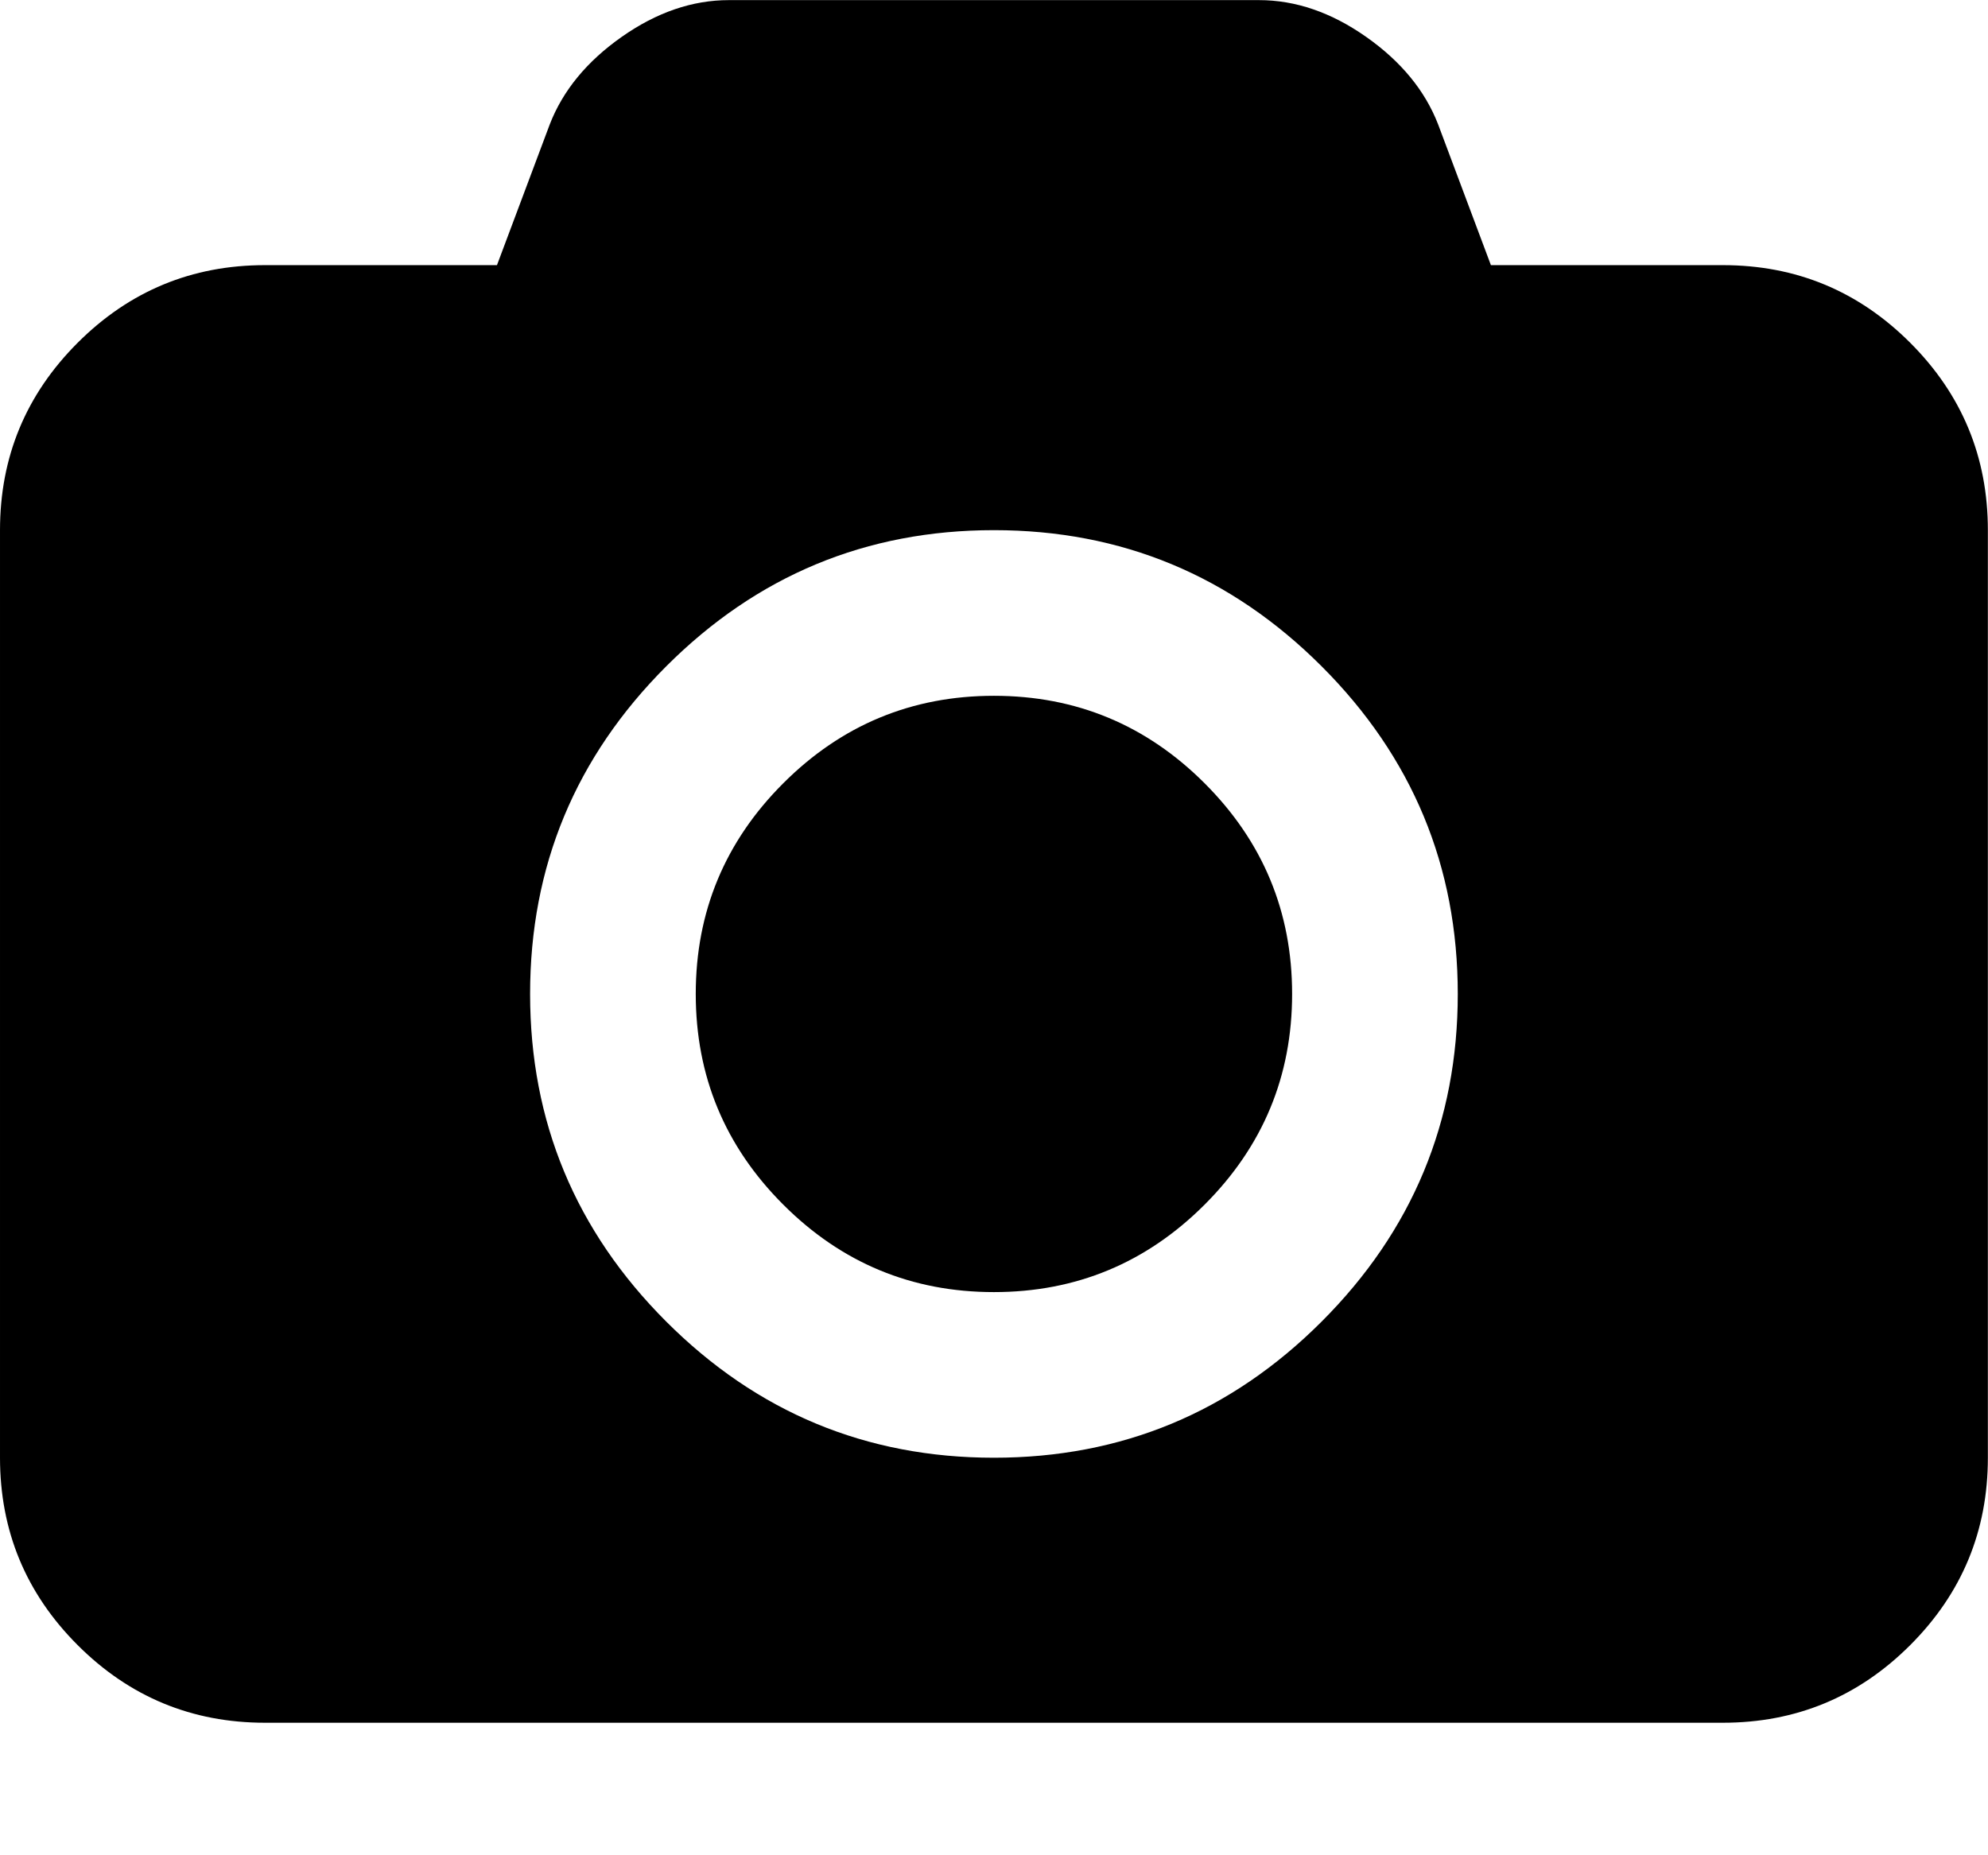 <svg height="1000" width="1071.429" xmlns="http://www.w3.org/2000/svg"><path d="M535.68 375.04q66.402 0 113.553 47.151t47.151 113.553 -47.151 113.553 -113.553 47.151 -113.553 -47.151 -47.151 -113.553 47.151 -113.553 113.553 -47.151zm392.832 -232.128q59.148 0 100.998 41.85t41.85 100.998v499.968q0 59.148 -41.85 100.998t-100.998 41.85h-785.664q-59.148 0 -100.998 -41.85t-41.85 -100.998v-499.968q0 -59.148 41.85 -100.998t100.998 -41.85h124.992l28.458 -75.888q10.602 -27.342 38.781 -47.151t57.753 -19.809h285.696q29.574 0 57.753 19.809t38.781 47.151l28.458 75.888h124.992zm-392.832 642.816q103.23 0 176.607 -73.377t73.377 -176.607 -73.377 -176.607 -176.607 -73.377 -176.607 73.377 -73.377 176.607 73.377 176.607 176.607 73.377z"/></svg>